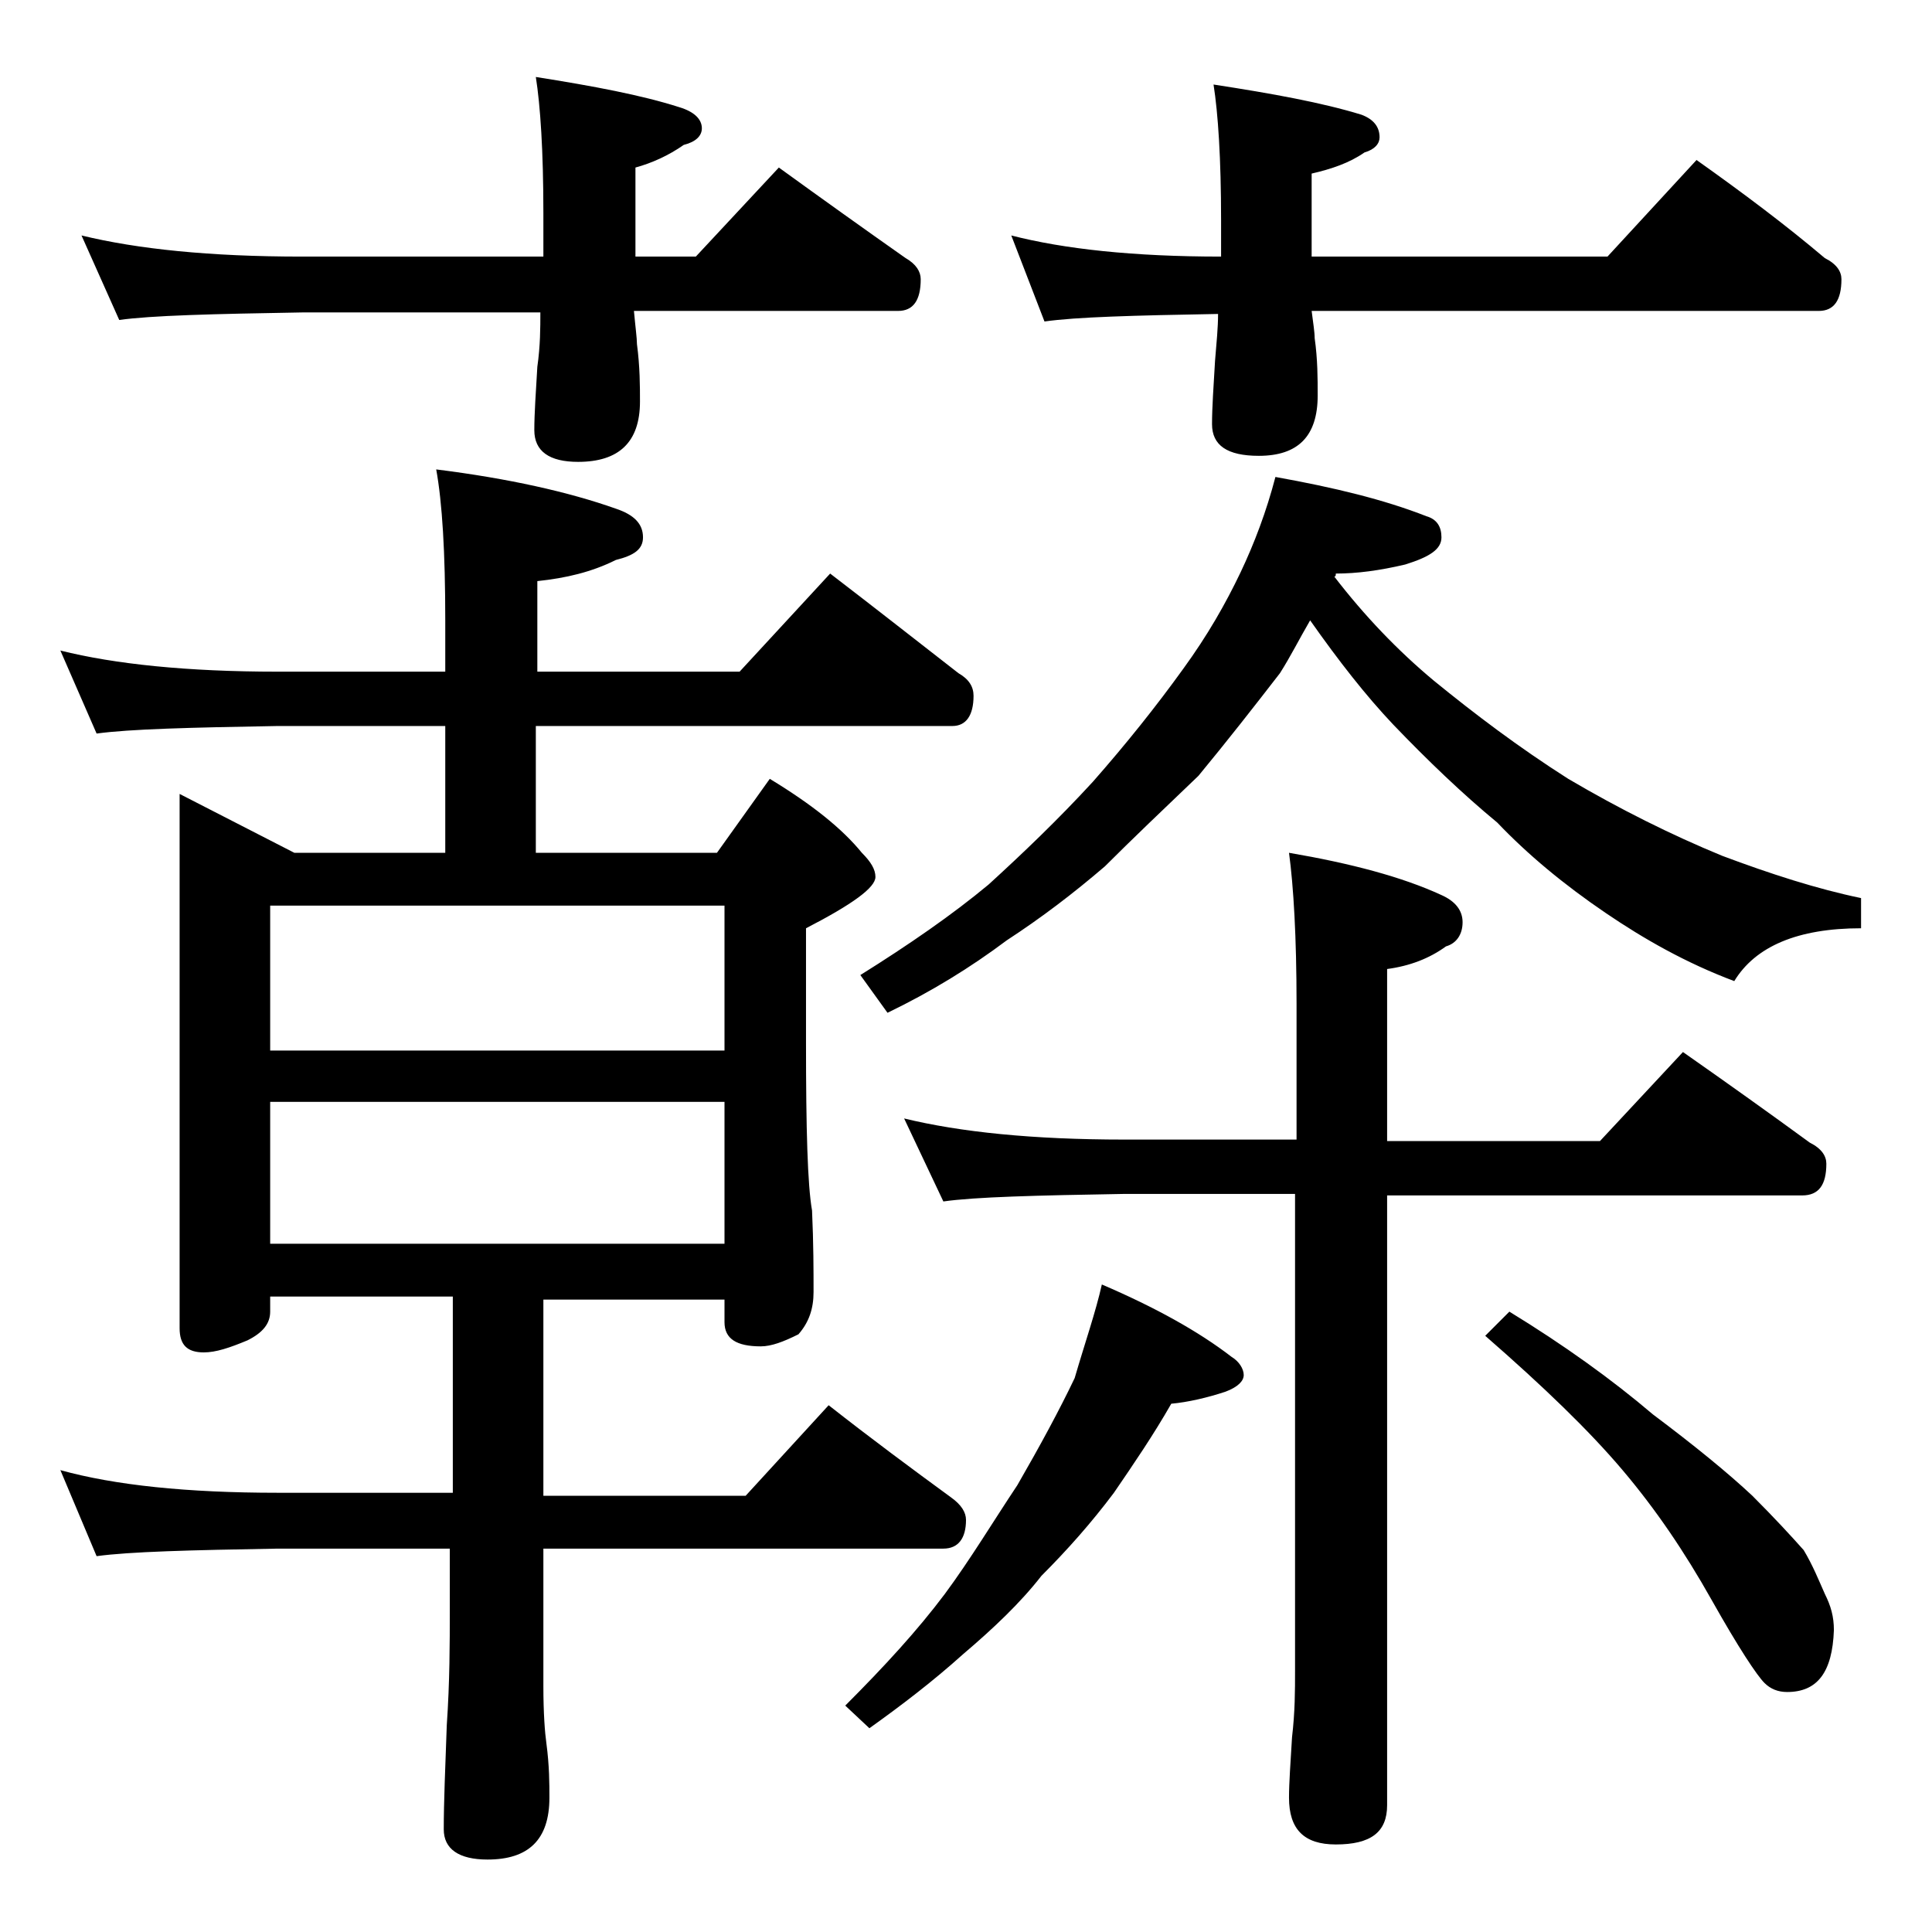 <?xml version="1.0" encoding="utf-8"?>
<!-- Generator: Adobe Illustrator 18.0.0, SVG Export Plug-In . SVG Version: 6.00 Build 0)  -->
<!DOCTYPE svg PUBLIC "-//W3C//DTD SVG 1.1//EN" "http://www.w3.org/Graphics/SVG/1.1/DTD/svg11.dtd">
<svg version="1.1" id="Layer_1" xmlns="http://www.w3.org/2000/svg" xmlns:xlink="http://www.w3.org/1999/xlink" x="0px" y="0px"
	 viewBox="0 0 128 128" enable-background="new 0 0 128 128" xml:space="preserve">
<path d="M4,43.1c3.6,0.9,8.4,1.4,14.4,1.4h11.1v-3.4c0-4.5-0.2-7.8-0.6-10c4.8,0.6,8.8,1.5,11.9,2.6c1.2,0.4,1.8,1,1.8,1.9
	c0,0.8-0.6,1.2-1.8,1.5c-1.6,0.8-3.3,1.2-5.2,1.4v6h13.4l6-6.5c3,2.3,5.8,4.5,8.5,6.6c0.7,0.4,1,0.9,1,1.5c0,1.3-0.5,2-1.4,2H35.5
	v8.4h12l3.5-4.9c2.8,1.7,4.8,3.3,6.1,4.9c0.6,0.6,0.9,1.1,0.9,1.6c0,0.7-1.5,1.8-4.6,3.4v7.6c0,5.7,0.1,9.4,0.4,11.1
	c0.1,2.2,0.1,4,0.1,5.4c0,1.1-0.3,2-1,2.8c-1,0.5-1.8,0.8-2.5,0.8c-1.6,0-2.4-0.5-2.4-1.6v-1.5H36v13h13.4l5.5-6
	c2.8,2.2,5.5,4.2,8.1,6.1c0.7,0.5,1,1,1,1.5c0,1.2-0.5,1.9-1.5,1.9H36v9.1c0,1.8,0.1,3.1,0.2,3.8c0.2,1.5,0.2,2.7,0.2,3.6
	c0,2.8-1.4,4.1-4.1,4.1c-1.9,0-2.9-0.7-2.9-2c0-1.8,0.1-4.1,0.2-6.9c0.2-2.9,0.2-5.5,0.2-7.6v-4.1H18.4c-5.8,0.1-9.8,0.2-12,0.5
	L4,97.4c3.6,1,8.4,1.5,14.4,1.5H30v-13H17.9v1c0,0.8-0.5,1.4-1.5,1.9c-1.2,0.5-2.1,0.8-2.9,0.8c-1.1,0-1.6-0.5-1.6-1.6V52.6l7.6,3.9
	h10v-8.4H18.4c-5.8,0.1-9.8,0.2-12,0.5L4,43.1z M5.4,15.6c3.7,0.9,8.5,1.4,14.6,1.4h16v-2.9c0-4.1-0.2-7.1-0.5-9
	c3.8,0.6,7,1.2,9.5,2c1,0.3,1.5,0.8,1.5,1.4c0,0.5-0.4,0.9-1.2,1.1c-1,0.7-2.1,1.2-3.2,1.5v5.9h4l5.5-5.9c2.9,2.1,5.7,4.1,8.4,6
	c0.7,0.4,1,0.9,1,1.4c0,1.4-0.5,2.1-1.5,2.1H42c0.1,1.1,0.2,1.8,0.2,2.2c0.2,1.5,0.2,2.8,0.2,3.8c0,2.7-1.4,4-4.1,4
	c-1.9,0-2.9-0.7-2.9-2.1c0-1.1,0.1-2.5,0.2-4.2c0.2-1.4,0.2-2.6,0.2-3.6H20c-5.9,0.1-10,0.2-12.1,0.5L5.4,15.6z M17.9,69.6H48v-9.6
	H17.9V69.6z M17.9,82.4H48v-9.4H17.9V82.4z M73,85.1c3.5,1.5,6.4,3.1,8.6,4.8c0.5,0.3,0.8,0.8,0.8,1.2c0,0.4-0.4,0.8-1.2,1.1
	c-1.2,0.4-2.5,0.7-3.6,0.8c-1.2,2.1-2.5,4-3.8,5.9c-1.5,2-3.1,3.8-4.8,5.5c-1.4,1.8-3.2,3.5-5.2,5.2c-2,1.8-4.1,3.4-6.2,4.9
	l-1.6-1.5c2.6-2.6,4.8-5,6.6-7.4c1.7-2.3,3.2-4.8,4.8-7.2c1.5-2.6,2.8-5,3.8-7.1C71.9,88.9,72.6,86.9,73,85.1z M84.5,31.6
	c3.9,0.7,7.2,1.5,10,2.6c0.7,0.2,1,0.7,1,1.4c0,0.8-0.8,1.3-2.4,1.8c-1.7,0.4-3.2,0.6-4.6,0.6c0,0.1,0,0.2-0.1,0.2
	c2,2.6,4.2,4.9,6.6,6.9c2.7,2.2,5.6,4.4,8.9,6.5c3.4,2,6.8,3.7,10.2,5.1c3.2,1.2,6.3,2.2,9.2,2.8v2c-4.2,0-7,1.2-8.4,3.5
	c-3.2-1.2-6-2.8-8.5-4.5c-2.8-1.9-5.2-3.9-7.2-6c-2.3-1.9-4.6-4.1-6.9-6.5c-1.8-1.9-3.6-4.2-5.5-6.9c-0.7,1.2-1.3,2.4-2,3.5
	c-1.7,2.2-3.5,4.5-5.4,6.8c-2.3,2.2-4.4,4.2-6.2,6c-2.1,1.8-4.2,3.4-6.5,4.9c-2.4,1.8-5,3.4-7.9,4.8L57,64.6c3.2-2,6.1-4,8.5-6
	c2.3-2.1,4.6-4.3,6.9-6.8c2.2-2.5,4.2-5,6-7.5c1.6-2.2,2.8-4.3,3.8-6.4C83.1,36,83.9,33.9,84.5,31.6z M59.9,74.1
	c3.7,0.9,8.5,1.4,14.6,1.4h11.4v-9c0-4.4-0.2-7.8-0.5-10c4.1,0.7,7.5,1.6,10.1,2.8c0.9,0.4,1.4,1,1.4,1.8c0,0.8-0.4,1.4-1.1,1.6
	c-1.1,0.8-2.4,1.3-3.9,1.5v11.4H106l5.5-5.9c3,2.1,5.8,4.1,8.4,6c0.8,0.4,1.1,0.9,1.1,1.4c0,1.4-0.5,2.1-1.6,2.1H91.9v40.4
	c0,1.8-1.1,2.6-3.4,2.6c-2.1,0-3.1-1-3.1-3.1c0-1,0.1-2.3,0.2-4c0.2-1.7,0.2-3.1,0.2-4.4V79.1H74.5c-5.9,0.1-9.9,0.2-12,0.5
	L59.9,74.1z M67,15.6c3.5,0.9,8.1,1.4,13.9,1.4v-2.4c0-4.1-0.2-7.1-0.5-9c3.9,0.6,7.2,1.2,9.8,2c0.8,0.3,1.2,0.8,1.2,1.5
	c0,0.4-0.3,0.8-1,1c-1,0.7-2.2,1.1-3.5,1.4v5.5h19.6l5.9-6.4c3.1,2.2,5.9,4.3,8.5,6.5c0.8,0.4,1.1,0.9,1.1,1.4
	c0,1.4-0.5,2.1-1.5,2.1H86.9c0.1,0.8,0.2,1.4,0.2,1.8c0.2,1.4,0.2,2.7,0.2,3.8c0,2.7-1.3,4-3.9,4c-2.1,0-3.1-0.7-3.1-2.1
	c0-1.1,0.1-2.5,0.2-4.2c0.1-1.2,0.2-2.2,0.2-3.1c-5.6,0.1-9.4,0.2-11.5,0.5L67,15.6z M100,86.9c3.6,2.2,6.8,4.5,9.5,6.8
	c2.8,2.1,5,3.9,6.6,5.4c1.5,1.5,2.6,2.7,3.4,3.6c0.6,1,1,2,1.4,2.9c0.4,0.8,0.6,1.5,0.6,2.4c-0.1,2.8-1.1,4.1-3.1,4.1
	c-0.6,0-1.1-0.2-1.5-0.6c-0.5-0.5-1.7-2.3-3.5-5.5c-1.8-3.2-3.7-6-5.9-8.6c-2.2-2.6-5.2-5.5-9.1-8.9L100,86.9z"/>
</svg>
